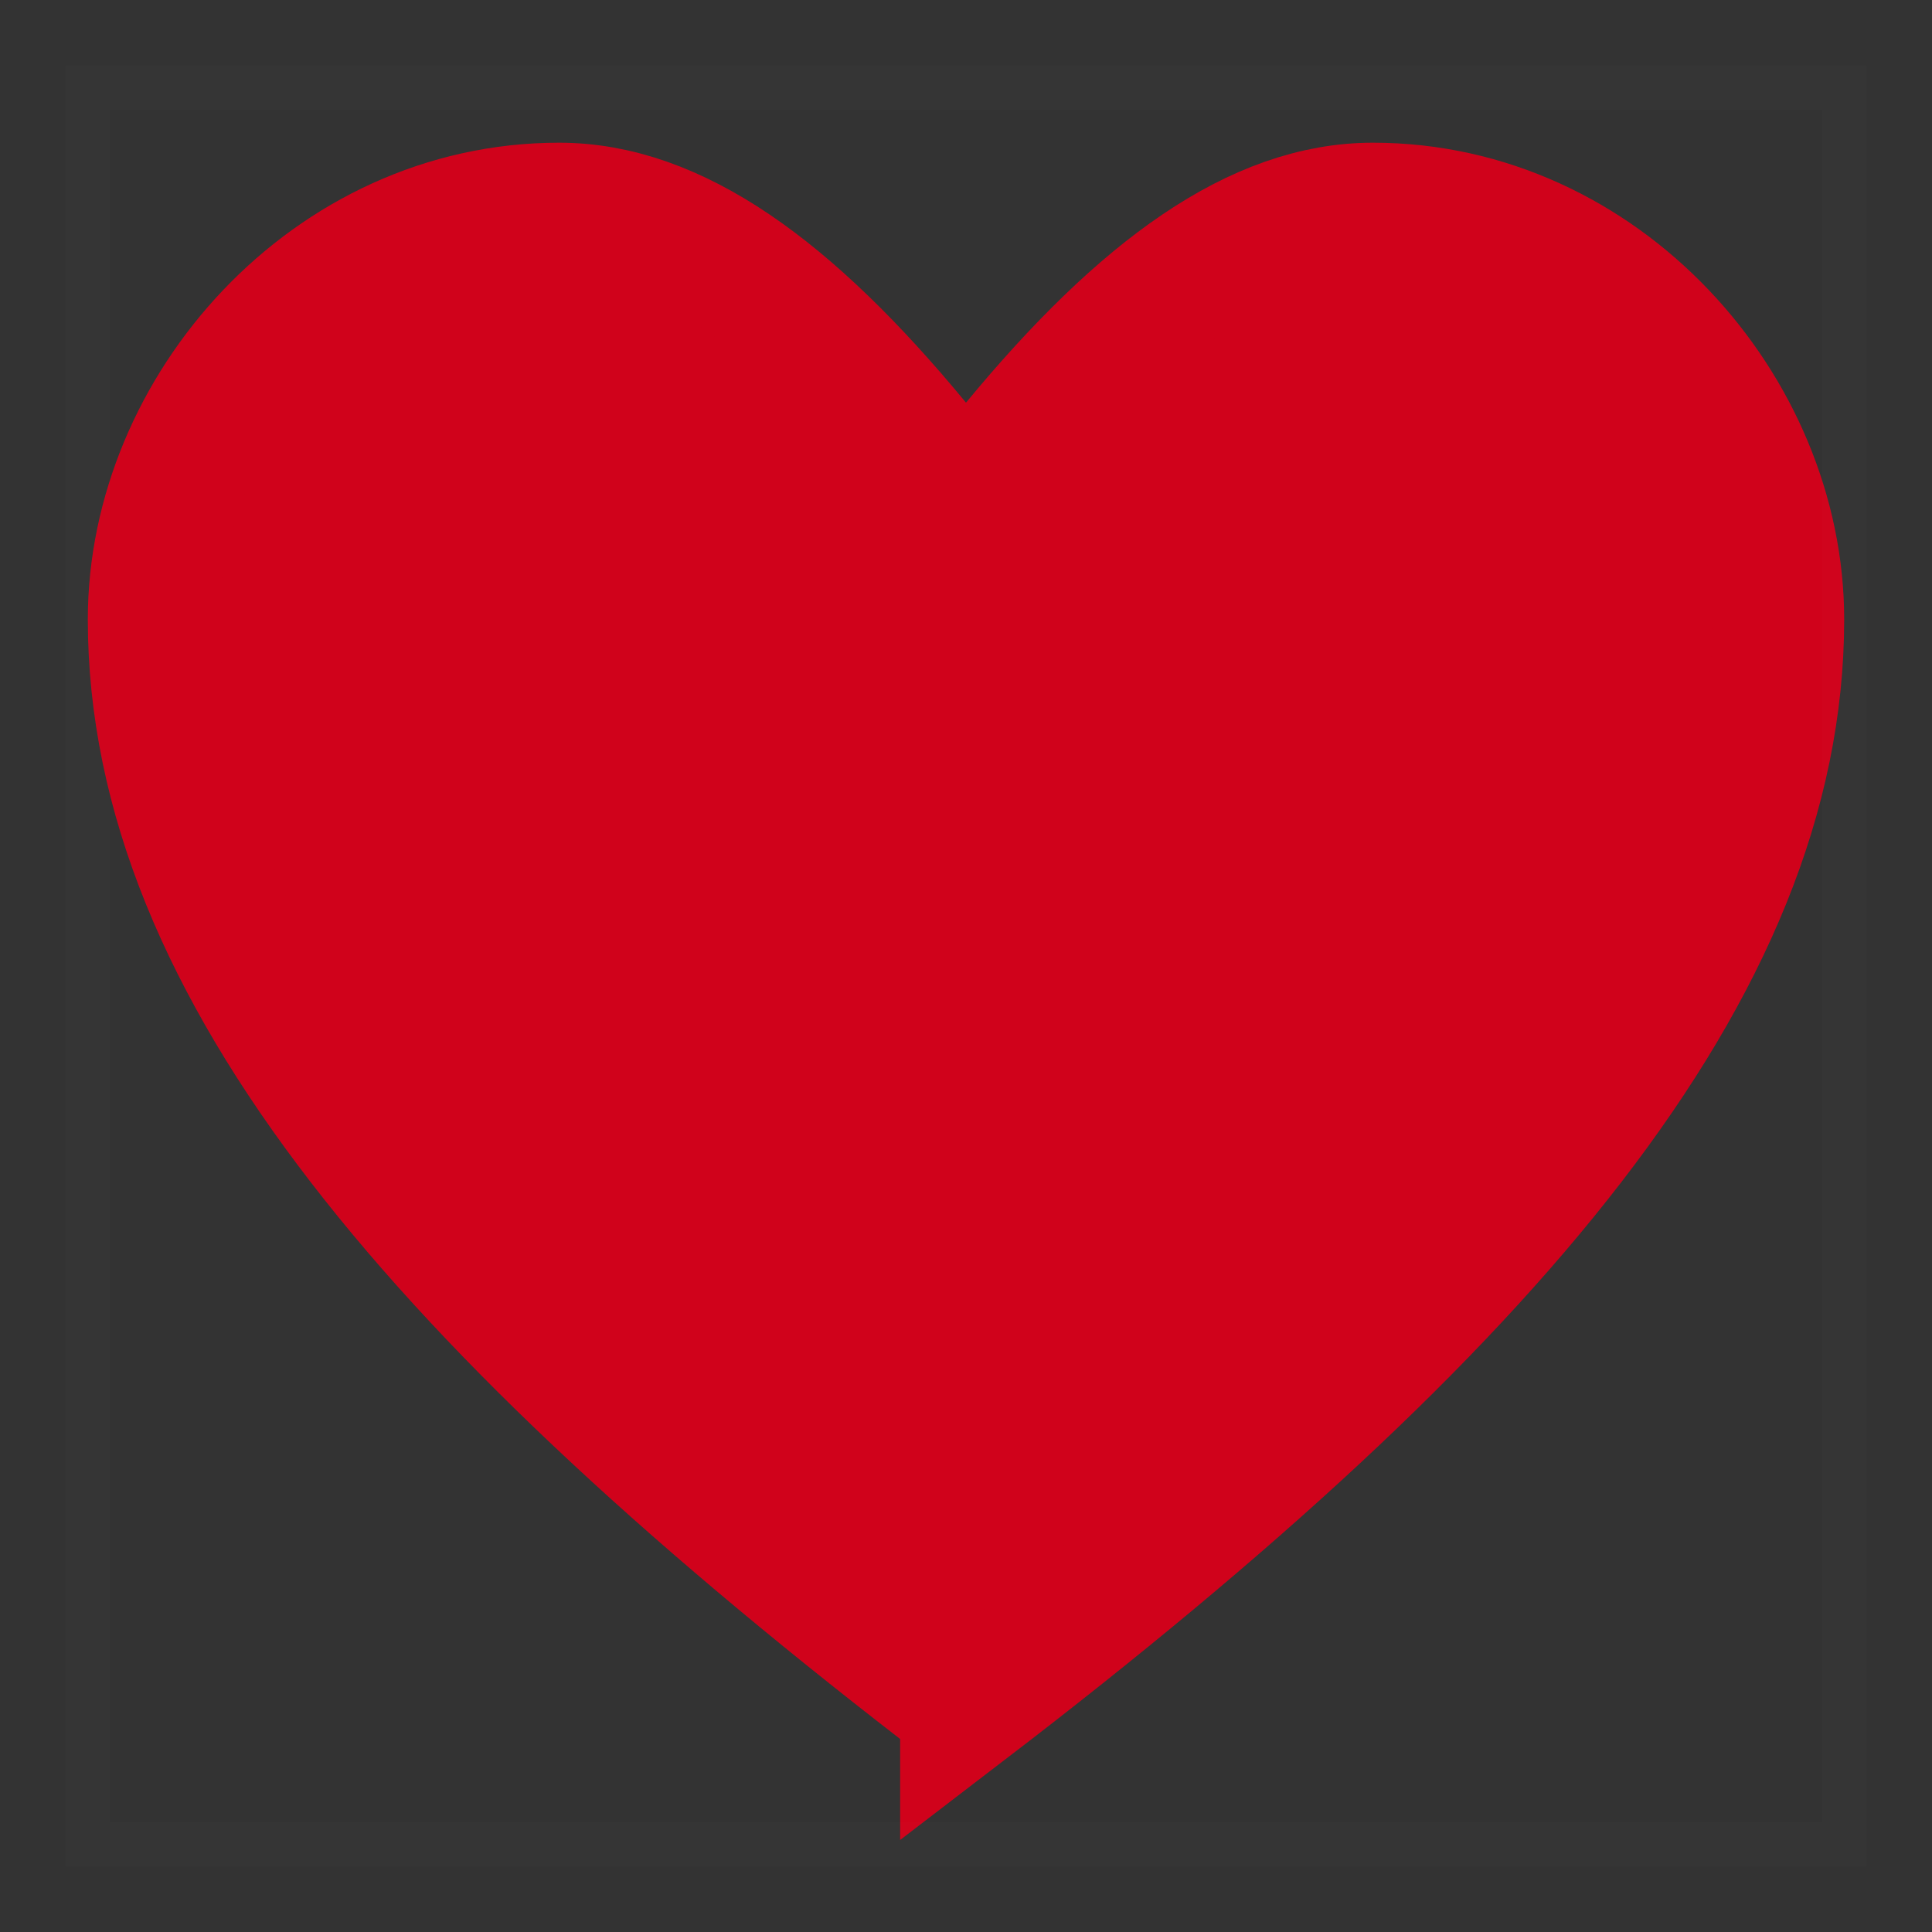 <svg xmlns="http://www.w3.org/2000/svg" width="22" height="22" viewBox="0 0 22 22">
    <rect x="0" y="0" width="22" height="22" fill="#333333" stroke="none"/>
    <g fill="none" fill-rule="evenodd">
        <path fill="#D0021B" stroke="#D0021B" stroke-width="1.5" d="M10 18.433c5.98-4.58 9.25-8.436 9.25-12.38 0-2.384-2.02-4.678-4.616-4.678-1.307 0-2.614.941-4.056 2.688l-.578.7-.578-.7C7.98 2.316 6.672 1.375 5.366 1.375 2.77 1.375.75 3.669.75 6.053c0 3.944 3.27 7.799 9.25 12.38z" transform="translate(1 1)"/>
        <path stroke="#FFF" stroke-width=".5" d="M0 0H20V20H0z" opacity=".01" transform="translate(1 1)"/>
    </g>
</svg>
